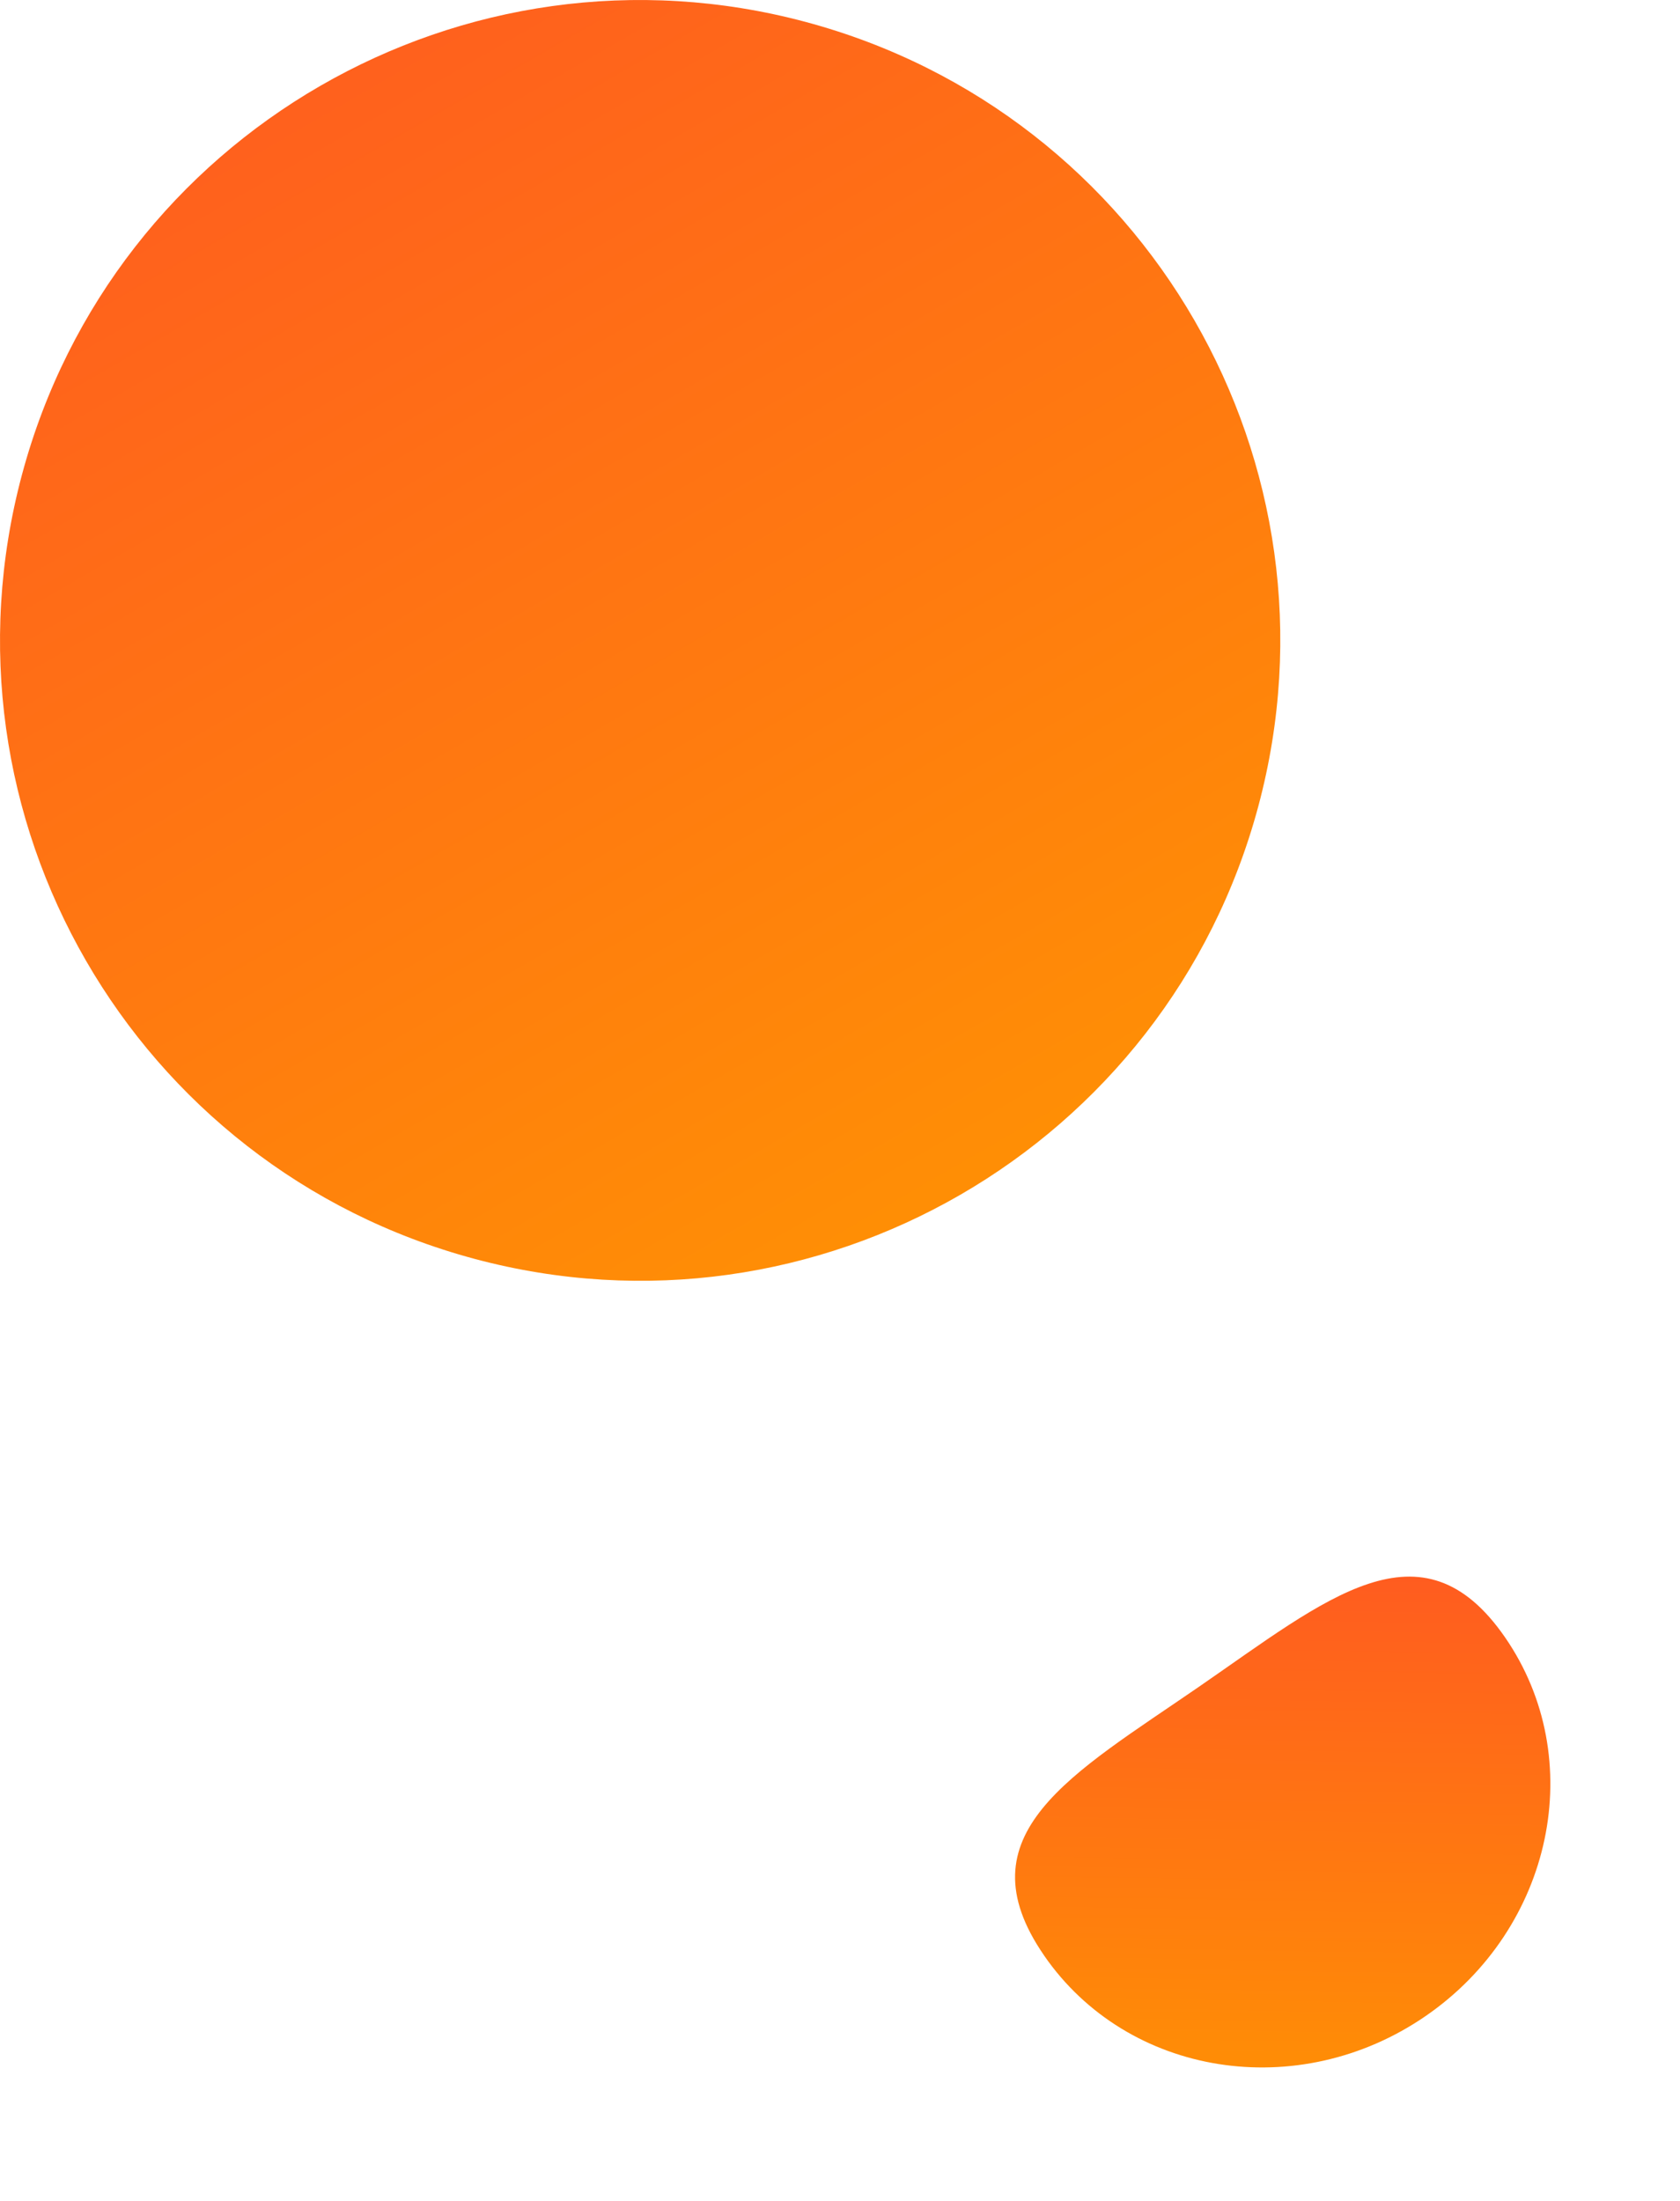<svg width="42" height="55" viewBox="0 0 42 55" fill="none" xmlns="http://www.w3.org/2000/svg"><path d="M11.863 31.459C3.327 29.172-1.737 20.399.549 11.863 2.836 3.327 11.61-1.737 20.145.549c8.535 2.287 13.6 11.06 11.314 19.596-2.287 8.535-11.06 13.6-19.596 11.314Z" fill="url(#a)"/><path d="M26.1 48.864c-2.087-3.029.692-4.52 3.876-6.713 3.184-2.193 5.567-4.258 7.654-1.228 2.087 3.03 1.197 7.263-1.986 9.456-3.184 2.193-7.457 1.515-9.544-1.514Z" fill="url(#b)"/><defs><linearGradient id="a" x1="4.69" y1="-3.592" x2="27.318" y2="35.6" gradientUnits="userSpaceOnUse"><stop stop-color="#FF5722"/><stop offset="1" stop-color="#FF9800"/></linearGradient><linearGradient id="b" x1="35.736" y1="38.173" x2="35.458" y2="54.445" gradientUnits="userSpaceOnUse"><stop stop-color="#FF5722"/><stop offset="1" stop-color="#FF9800"/></linearGradient></defs></svg>